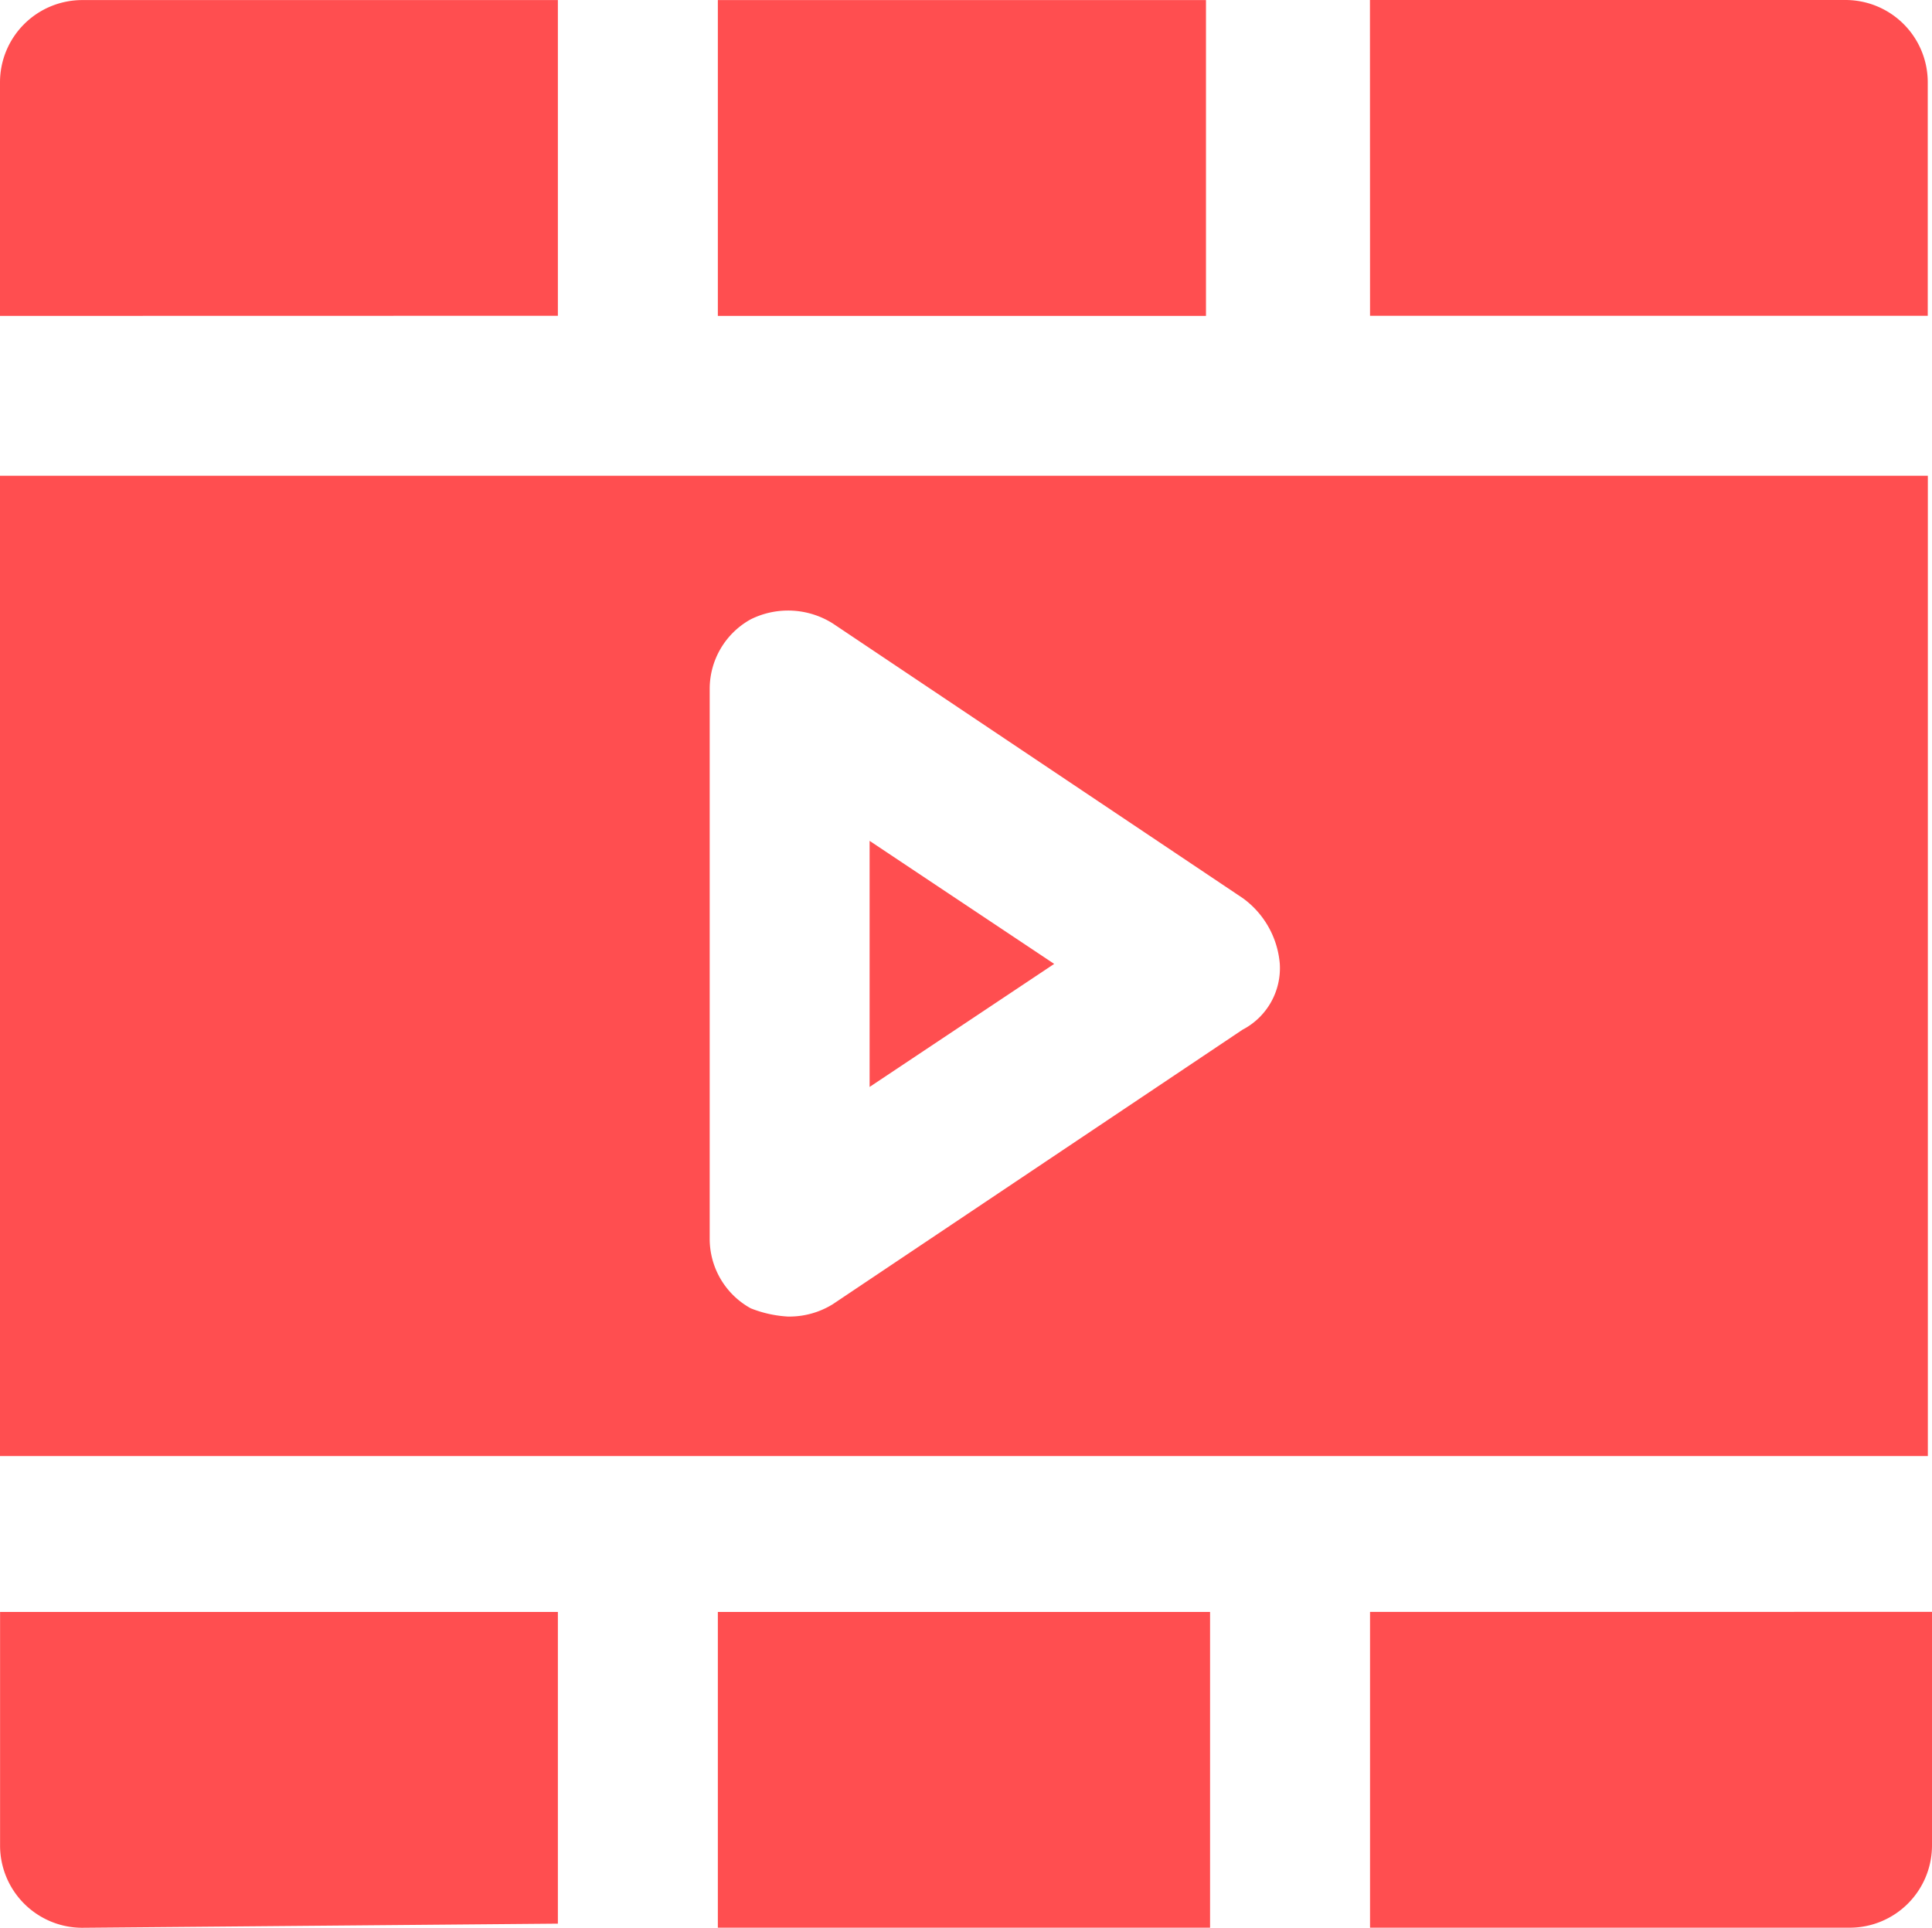 <svg xmlns="http://www.w3.org/2000/svg" viewBox="0 0 84.178 84"><defs><style>.a{fill:#ff4e50;}</style></defs><g transform="translate(-4354 11172)"><path class="a" d="M45.207,54.473l8.042-5.361L45.207,43.75Z" transform="translate(4346.682 -11179.111)"/><path class="a" d="M85.036,25.207h-84V67.921h84ZM55.193,49.333,37.322,61.306a3.592,3.592,0,0,1-1.967.536,5.157,5.157,0,0,1-1.608-.359,3.457,3.457,0,0,1-1.786-3.039l0-23.942a3.461,3.461,0,0,1,1.786-3.039,3.655,3.655,0,0,1,3.575.178l17.87,11.973A3.929,3.929,0,0,1,56.8,46.472a3.024,3.024,0,0,1-1.605,2.862Z" transform="translate(4352.961 -11176.476)"/><path class="a" d="M37.5,82.918V96.677H58.946V82.918Z" transform="translate(4347.777 -11184.68)"/><path class="a" d="M37.5,1.043H58.768V14.805H37.5Z" transform="translate(4347.777 -11173.04)"/><path class="a" d="M25.347,96.5V82.918H1.043V93.1A3.585,3.585,0,0,0,4.618,96.68L25.347,96.5h0Z" transform="translate(4352.96 -11184.68)"/><path class="a" d="M70.625,82.917V96.676h20.91A3.585,3.585,0,0,0,95.11,93.1V82.914Z" transform="translate(4343.068 -11184.68)"/><path class="a" d="M25.346,14.8V1.043H4.614A3.585,3.585,0,0,0,1.039,4.618V14.805Z" transform="translate(4352.961 -11173.04)"/><path class="a" d="M70.625,14.8h24.3V4.614a3.585,3.585,0,0,0-3.575-3.575l-20.729,0Z" transform="translate(4343.068 -11173.039)"/></g></svg>